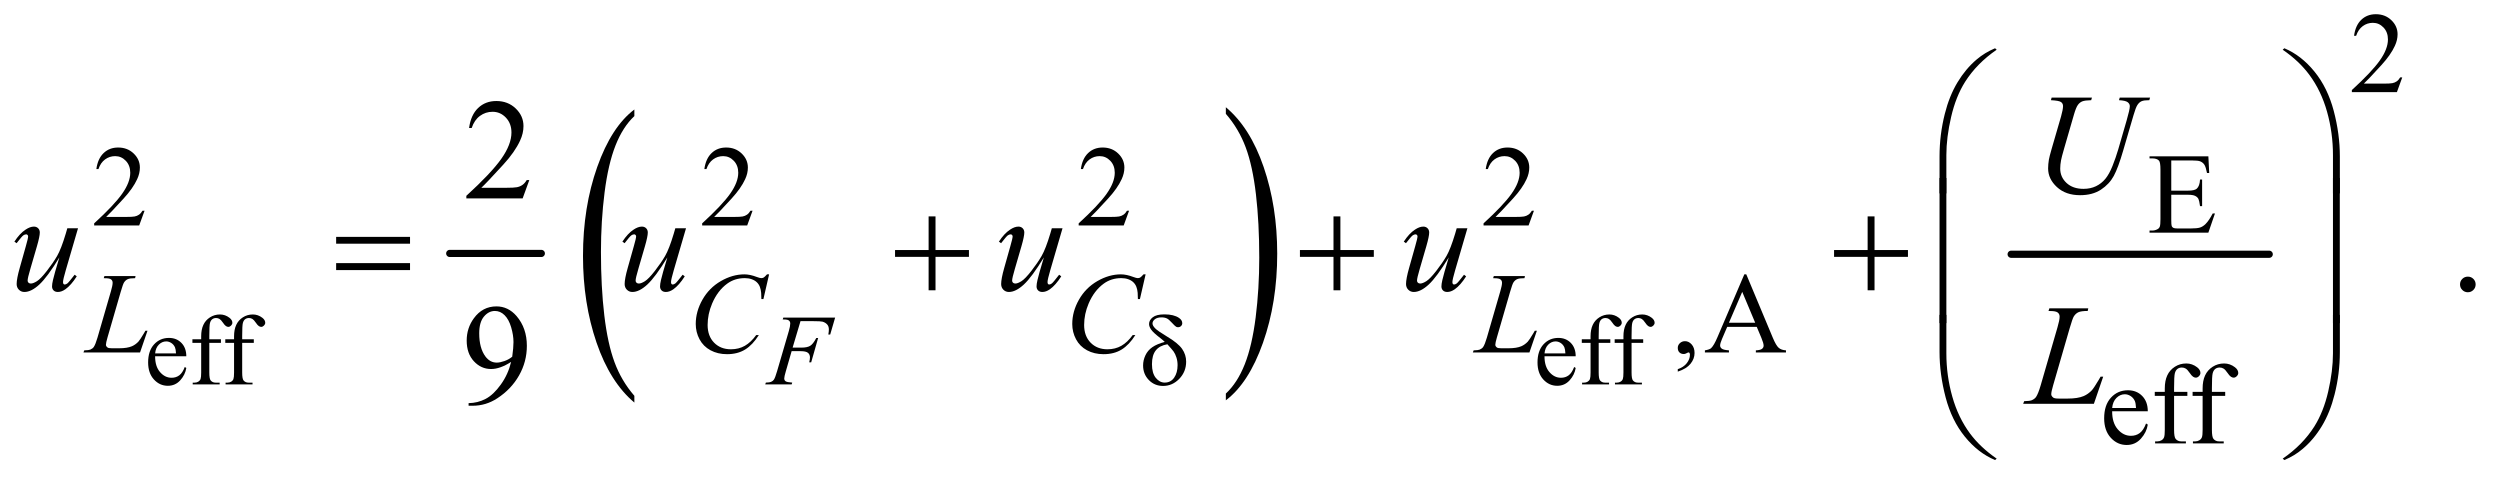 <?xml version="1.0" encoding="UTF-8"?>
<!DOCTYPE svg PUBLIC '-//W3C//DTD SVG 1.0//EN'
          'http://www.w3.org/TR/2001/REC-SVG-20010904/DTD/svg10.dtd'>
<svg stroke-dasharray="none" shape-rendering="auto" xmlns="http://www.w3.org/2000/svg" font-family="'Dialog'" text-rendering="auto" width="272" fill-opacity="1" color-interpolation="auto" color-rendering="auto" preserveAspectRatio="xMidYMid meet" font-size="12px" viewBox="0 0 272 52" fill="black" xmlns:xlink="http://www.w3.org/1999/xlink" stroke="black" image-rendering="auto" stroke-miterlimit="10" stroke-linecap="square" stroke-linejoin="miter" font-style="normal" stroke-width="1" height="52" stroke-dashoffset="0" font-weight="normal" stroke-opacity="1"
><!--Generated by the Batik Graphics2D SVG Generator--><defs id="genericDefs"
  /><g
  ><defs id="defs1"
    ><clipPath clipPathUnits="userSpaceOnUse" id="clipPath1"
      ><path d="M0.821 1.848 L173.328 1.848 L173.328 34.833 L0.821 34.833 L0.821 1.848 Z"
      /></clipPath
      ><clipPath clipPathUnits="userSpaceOnUse" id="clipPath2"
      ><path d="M26.324 59.051 L26.324 1112.886 L5555.395 1112.886 L5555.395 59.051 Z"
      /></clipPath
      ><clipPath clipPathUnits="userSpaceOnUse" id="clipPath3"
      ><path d="M-892.656 59.041 L-892.656 1112.876 L8606.012 1112.876 L8606.012 59.041 Z"
      /></clipPath
      ><clipPath clipPathUnits="userSpaceOnUse" id="clipPath4"
      ><path d="M0 59.041 L0 1112.876 L5600 1112.876 L5600 59.041 Z"
      /></clipPath
      ><clipPath clipPathUnits="userSpaceOnUse" id="clipPath5"
      ><path d="M-1857.824 59.057 L-1857.824 1112.892 L7640.844 1112.892 L7640.844 59.057 Z"
      /></clipPath
      ><clipPath clipPathUnits="userSpaceOnUse" id="clipPath6"
      ><path d="M0 59.057 L0 1112.892 L5600 1112.892 L5600 59.057 Z"
      /></clipPath
    ></defs
    ><g stroke-width="16" transform="scale(1.576,1.576) translate(-0.821,-1.848) matrix(0.031,0,0,0.031,0,0)" stroke-linejoin="round" stroke-linecap="round"
    ><line y2="624" fill="none" x1="1028" clip-path="url(#clipPath2)" x2="1232" y1="624"
    /></g
    ><g transform="matrix(0.029,0,0,0.049,25.546,-2.912)"
    ><path d="M1499.047 938.297 L1499.047 953.312 Q1407.922 907.922 1357.125 820.117 Q1306.328 732.312 1306.328 627.938 Q1306.328 519.359 1359.742 430.156 Q1413.156 340.953 1499.047 302.547 L1499.047 317.219 Q1456.094 340.953 1428.516 382.148 Q1400.938 423.344 1387.32 486.711 Q1373.703 550.078 1373.703 618.859 Q1373.703 696.703 1386.273 759.547 Q1398.844 822.391 1424.68 863.766 Q1450.516 905.141 1499.047 938.297 Z" stroke="none" clip-path="url(#clipPath4)"
    /></g
    ><g transform="matrix(0.029,0,0,0.049,53.167,-2.913)"
    ><path d="M2765.703 312.219 L2765.703 297.547 Q2856.828 342.594 2907.625 430.391 Q2958.422 518.188 2958.422 622.578 Q2958.422 731.156 2905.008 820.531 Q2851.594 909.906 2765.703 948.313 L2765.703 933.297 Q2809 909.563 2836.578 868.367 Q2864.156 827.172 2877.602 763.977 Q2891.047 700.781 2891.047 631.656 Q2891.047 554.156 2878.648 491.141 Q2866.25 428.125 2840.242 386.75 Q2814.234 345.375 2765.703 312.219 Z" stroke="none" clip-path="url(#clipPath6)"
    /></g
    ><g stroke-width="16" transform="matrix(0.049,0,0,0.049,-1.294,-2.913)" stroke-linejoin="round" stroke-linecap="round"
    ><line y2="624" fill="none" x1="4492" clip-path="url(#clipPath2)" x2="5065" y1="624"
    /></g
    ><g transform="matrix(0.049,0,0,0.049,-1.294,-2.913)"
    ><path d="M370.844 850.547 Q370.734 872.859 381.672 885.547 Q392.609 898.234 407.375 898.234 Q417.219 898.234 424.492 892.82 Q431.766 887.406 436.688 874.281 L440.078 876.469 Q437.781 891.453 426.734 903.758 Q415.688 916.062 399.062 916.062 Q381.016 916.062 368.164 902.008 Q355.312 887.953 355.312 864.219 Q355.312 838.516 368.492 824.133 Q381.672 809.75 401.578 809.75 Q418.422 809.75 429.25 820.852 Q440.078 831.953 440.078 850.547 L370.844 850.547 ZM370.844 844.203 L417.219 844.203 Q416.672 834.578 414.922 830.641 Q412.188 824.516 406.773 821.016 Q401.359 817.516 395.453 817.516 Q386.375 817.516 379.211 824.57 Q372.047 831.625 370.844 844.203 ZM491.156 820.687 L491.156 886.531 Q491.156 900.531 494.219 904.25 Q498.266 909.062 505.047 909.062 L514.125 909.062 L514.125 913 L454.297 913 L454.297 909.062 L458.781 909.062 Q463.156 909.062 466.766 906.875 Q470.375 904.687 471.742 900.969 Q473.109 897.25 473.109 886.531 L473.109 820.687 L453.641 820.687 L453.641 812.812 L473.109 812.812 L473.109 806.25 Q473.109 791.266 477.922 780.875 Q482.734 770.484 492.633 764.086 Q502.531 757.687 514.891 757.687 Q526.375 757.687 536 765.125 Q542.344 770.047 542.344 776.172 Q542.344 779.453 539.5 782.351 Q536.656 785.25 533.375 785.25 Q530.859 785.25 528.07 783.445 Q525.281 781.64 521.234 775.68 Q517.188 769.719 513.797 767.64 Q510.406 765.562 506.25 765.562 Q501.219 765.562 497.719 768.242 Q494.219 770.922 492.688 776.554 Q491.156 782.187 491.156 805.594 L491.156 812.812 L516.969 812.812 L516.969 820.687 L491.156 820.687 ZM564.156 820.687 L564.156 886.531 Q564.156 900.531 567.219 904.25 Q571.266 909.062 578.047 909.062 L587.125 909.062 L587.125 913 L527.297 913 L527.297 909.062 L531.781 909.062 Q536.156 909.062 539.766 906.875 Q543.375 904.687 544.742 900.969 Q546.11 897.25 546.11 886.531 L546.11 820.687 L526.641 820.687 L526.641 812.812 L546.11 812.812 L546.11 806.25 Q546.11 791.266 550.922 780.875 Q555.735 770.484 565.633 764.086 Q575.531 757.687 587.891 757.687 Q599.375 757.687 609 765.125 Q615.344 770.047 615.344 776.172 Q615.344 779.453 612.5 782.351 Q609.656 785.25 606.375 785.25 Q603.859 785.25 601.07 783.445 Q598.281 781.64 594.235 775.68 Q590.188 769.719 586.797 767.64 Q583.406 765.562 579.25 765.562 Q574.219 765.562 570.719 768.242 Q567.219 770.922 565.688 776.554 Q564.156 782.187 564.156 805.594 L564.156 812.812 L589.969 812.812 L589.969 820.687 L564.156 820.687 ZM3455.844 850.547 Q3455.734 872.859 3466.672 885.547 Q3477.609 898.234 3492.375 898.234 Q3502.219 898.234 3509.492 892.82 Q3516.766 887.406 3521.688 874.281 L3525.078 876.469 Q3522.781 891.453 3511.734 903.758 Q3500.688 916.062 3484.062 916.062 Q3466.016 916.062 3453.164 902.008 Q3440.312 887.953 3440.312 864.219 Q3440.312 838.515 3453.492 824.133 Q3466.672 809.75 3486.578 809.75 Q3503.422 809.75 3514.25 820.851 Q3525.078 831.953 3525.078 850.547 L3455.844 850.547 ZM3455.844 844.203 L3502.219 844.203 Q3501.672 834.578 3499.922 830.64 Q3497.188 824.515 3491.773 821.015 Q3486.359 817.515 3480.453 817.515 Q3471.375 817.515 3464.211 824.57 Q3457.047 831.625 3455.844 844.203 ZM3576.156 820.687 L3576.156 886.531 Q3576.156 900.531 3579.219 904.25 Q3583.266 909.062 3590.047 909.062 L3599.125 909.062 L3599.125 913 L3539.297 913 L3539.297 909.062 L3543.781 909.062 Q3548.156 909.062 3551.766 906.875 Q3555.375 904.687 3556.742 900.969 Q3558.109 897.25 3558.109 886.531 L3558.109 820.687 L3538.641 820.687 L3538.641 812.812 L3558.109 812.812 L3558.109 806.25 Q3558.109 791.265 3562.922 780.875 Q3567.734 770.484 3577.633 764.086 Q3587.531 757.687 3599.891 757.687 Q3611.375 757.687 3621 765.125 Q3627.344 770.047 3627.344 776.172 Q3627.344 779.453 3624.5 782.351 Q3621.656 785.25 3618.375 785.25 Q3615.859 785.25 3613.07 783.445 Q3610.281 781.64 3606.234 775.679 Q3602.188 769.719 3598.797 767.64 Q3595.406 765.562 3591.25 765.562 Q3586.219 765.562 3582.719 768.242 Q3579.219 770.922 3577.688 776.554 Q3576.156 782.187 3576.156 805.594 L3576.156 812.812 L3601.969 812.812 L3601.969 820.687 L3576.156 820.687 ZM3649.156 820.687 L3649.156 886.531 Q3649.156 900.531 3652.219 904.25 Q3656.266 909.062 3663.047 909.062 L3672.125 909.062 L3672.125 913 L3612.297 913 L3612.297 909.062 L3616.781 909.062 Q3621.156 909.062 3624.766 906.875 Q3628.375 904.687 3629.742 900.969 Q3631.109 897.25 3631.109 886.531 L3631.109 820.687 L3611.641 820.687 L3611.641 812.812 L3631.109 812.812 L3631.109 806.25 Q3631.109 791.265 3635.922 780.875 Q3640.734 770.484 3650.633 764.086 Q3660.531 757.687 3672.891 757.687 Q3684.375 757.687 3694 765.125 Q3700.344 770.047 3700.344 776.172 Q3700.344 779.453 3697.5 782.351 Q3694.656 785.25 3691.375 785.25 Q3688.859 785.25 3686.07 783.445 Q3683.281 781.64 3679.234 775.679 Q3675.188 769.719 3671.797 767.64 Q3668.406 765.562 3664.25 765.562 Q3659.219 765.562 3655.719 768.242 Q3652.219 770.922 3650.688 776.554 Q3649.156 782.187 3649.156 805.594 L3649.156 812.812 L3674.969 812.812 L3674.969 820.687 L3649.156 820.687 Z" stroke="none" clip-path="url(#clipPath2)"
    /></g
    ><g transform="matrix(0.049,0,0,0.049,-1.294,-2.913)"
    ><path d="M5360.375 231.375 L5348.5 264 L5248.5 264 L5248.5 259.375 Q5292.625 219.125 5310.625 193.625 Q5328.625 168.125 5328.625 147 Q5328.625 130.875 5318.75 120.5 Q5308.875 110.125 5295.125 110.125 Q5282.625 110.125 5272.688 117.438 Q5262.75 124.75 5258 138.875 L5253.375 138.875 Q5256.5 115.75 5269.438 103.375 Q5282.375 91 5301.75 91 Q5322.375 91 5336.188 104.25 Q5350 117.5 5350 135.5 Q5350 148.375 5344 161.25 Q5334.75 181.5 5314 204.125 Q5282.875 238.125 5275.125 245.125 L5319.375 245.125 Q5332.875 245.125 5338.312 244.125 Q5343.75 243.125 5348.125 240.062 Q5352.5 237 5355.75 231.375 L5360.375 231.375 Z" stroke="none" clip-path="url(#clipPath2)"
    /></g
    ><g transform="matrix(0.049,0,0,0.049,-1.294,-2.913)"
    ><path d="M347.375 527.375 L335.5 560 L235.5 560 L235.5 555.375 Q279.625 515.125 297.625 489.625 Q315.625 464.125 315.625 443 Q315.625 426.875 305.75 416.5 Q295.875 406.125 282.125 406.125 Q269.625 406.125 259.688 413.438 Q249.75 420.75 245 434.875 L240.375 434.875 Q243.5 411.75 256.438 399.375 Q269.375 387 288.75 387 Q309.375 387 323.188 400.25 Q337 413.5 337 431.5 Q337 444.375 331 457.25 Q321.75 477.5 301 500.125 Q269.875 534.125 262.125 541.125 L306.375 541.125 Q319.875 541.125 325.312 540.125 Q330.75 539.125 335.125 536.062 Q339.5 533 342.75 527.375 L347.375 527.375 ZM1697.375 527.375 L1685.5 560 L1585.5 560 L1585.5 555.375 Q1629.625 515.125 1647.625 489.625 Q1665.625 464.125 1665.625 443 Q1665.625 426.875 1655.75 416.5 Q1645.875 406.125 1632.125 406.125 Q1619.625 406.125 1609.688 413.438 Q1599.75 420.75 1595 434.875 L1590.375 434.875 Q1593.5 411.75 1606.438 399.375 Q1619.375 387 1638.75 387 Q1659.375 387 1673.188 400.25 Q1687 413.5 1687 431.5 Q1687 444.375 1681 457.25 Q1671.75 477.5 1651 500.125 Q1619.875 534.125 1612.125 541.125 L1656.375 541.125 Q1669.875 541.125 1675.312 540.125 Q1680.75 539.125 1685.125 536.062 Q1689.5 533 1692.75 527.375 L1697.375 527.375 ZM2533.375 527.375 L2521.5 560 L2421.5 560 L2421.5 555.375 Q2465.625 515.125 2483.625 489.625 Q2501.625 464.125 2501.625 443 Q2501.625 426.875 2491.75 416.5 Q2481.875 406.125 2468.125 406.125 Q2455.625 406.125 2445.688 413.438 Q2435.75 420.75 2431 434.875 L2426.375 434.875 Q2429.5 411.75 2442.438 399.375 Q2455.375 387 2474.75 387 Q2495.375 387 2509.188 400.25 Q2523 413.5 2523 431.5 Q2523 444.375 2517 457.25 Q2507.75 477.5 2487 500.125 Q2455.875 534.125 2448.125 541.125 L2492.375 541.125 Q2505.875 541.125 2511.312 540.125 Q2516.75 539.125 2521.125 536.062 Q2525.5 533 2528.75 527.375 L2533.375 527.375 ZM3432.375 527.375 L3420.5 560 L3320.5 560 L3320.5 555.375 Q3364.625 515.125 3382.625 489.625 Q3400.625 464.125 3400.625 443 Q3400.625 426.875 3390.75 416.5 Q3380.875 406.125 3367.125 406.125 Q3354.625 406.125 3344.688 413.438 Q3334.75 420.75 3330 434.875 L3325.375 434.875 Q3328.5 411.75 3341.438 399.375 Q3354.375 387 3373.75 387 Q3394.375 387 3408.188 400.25 Q3422 413.5 3422 431.5 Q3422 444.375 3416 457.25 Q3406.75 477.5 3386 500.125 Q3354.875 534.125 3347.125 541.125 L3391.375 541.125 Q3404.875 541.125 3410.312 540.125 Q3415.75 539.125 3420.125 536.062 Q3424.5 533 3427.75 527.375 L3432.375 527.375 Z" stroke="none" clip-path="url(#clipPath2)"
    /></g
    ><g transform="matrix(0.049,0,0,0.049,-1.294,-2.913)"
    ><path d="M4847.5 415.75 L4847.5 482.75 L4884.75 482.75 Q4899.25 482.75 4904.125 478.375 Q4910.625 472.625 4911.375 458.125 L4916 458.125 L4916 517.125 L4911.375 517.125 Q4909.625 504.75 4907.875 501.25 Q4905.625 496.875 4900.5 494.375 Q4895.375 491.875 4884.75 491.875 L4847.5 491.875 L4847.5 547.75 Q4847.5 559 4848.5 561.438 Q4849.5 563.875 4852 565.312 Q4854.5 566.75 4861.5 566.75 L4890.25 566.75 Q4904.625 566.75 4911.125 564.75 Q4917.625 562.75 4923.625 556.875 Q4931.375 549.125 4939.5 533.5 L4944.5 533.5 L4929.875 576 L4799.25 576 L4799.25 571.375 L4805.25 571.375 Q4811.25 571.375 4816.625 568.5 Q4820.625 566.5 4822.062 562.5 Q4823.5 558.5 4823.5 546.125 L4823.5 436 Q4823.5 419.875 4820.25 416.125 Q4815.75 411.125 4805.25 411.125 L4799.25 411.125 L4799.25 406.5 L4929.875 406.5 L4931.75 443.625 L4926.875 443.625 Q4924.25 430.25 4921.062 425.25 Q4917.875 420.25 4911.625 417.625 Q4906.625 415.75 4894 415.75 L4847.5 415.75 Z" stroke="none" clip-path="url(#clipPath2)"
    /></g
    ><g transform="matrix(0.049,0,0,0.049,-1.294,-2.913)"
    ><path d="M3751.75 884.625 L3751.75 879.125 Q3764.625 874.875 3771.688 865.938 Q3778.75 857 3778.75 847 Q3778.75 844.625 3777.625 843 Q3776.75 841.875 3775.875 841.875 Q3774.5 841.875 3769.875 844.375 Q3767.625 845.5 3765.125 845.5 Q3759 845.5 3755.375 841.875 Q3751.75 838.25 3751.75 831.875 Q3751.75 825.75 3756.438 821.375 Q3761.125 817 3767.875 817 Q3776.125 817 3782.562 824.188 Q3789 831.375 3789 843.25 Q3789 856.125 3780.062 867.188 Q3771.125 878.25 3751.75 884.625 ZM3927.125 785.25 L3861.5 785.25 L3850 812 Q3845.75 821.875 3845.75 826.75 Q3845.75 830.625 3849.438 833.562 Q3853.125 836.5 3865.375 837.375 L3865.375 842 L3812 842 L3812 837.375 Q3822.625 835.5 3825.75 832.5 Q3832.125 826.5 3839.875 808.125 L3899.5 668.625 L3903.875 668.625 L3962.875 809.625 Q3970 826.625 3975.812 831.688 Q3981.625 836.75 3992 837.375 L3992 842 L3925.125 842 L3925.125 837.375 Q3935.25 836.875 3938.812 834 Q3942.375 831.125 3942.375 827 Q3942.375 821.5 3937.375 809.625 L3927.125 785.25 ZM3923.625 776 L3894.875 707.5 L3865.375 776 L3923.625 776 Z" stroke="none" clip-path="url(#clipPath2)"
    /></g
    ><g transform="matrix(0.049,0,0,0.049,-1.294,-2.913)"
    ><path d="M4716.25 972.625 Q4716.125 998.125 4728.625 1012.625 Q4741.125 1027.125 4758 1027.125 Q4769.25 1027.125 4777.562 1020.938 Q4785.875 1014.75 4791.5 999.75 L4795.375 1002.25 Q4792.75 1019.375 4780.125 1033.438 Q4767.5 1047.5 4748.5 1047.5 Q4727.875 1047.5 4713.188 1031.438 Q4698.5 1015.375 4698.5 988.25 Q4698.5 958.875 4713.562 942.438 Q4728.625 926 4751.375 926 Q4770.625 926 4783 938.688 Q4795.375 951.375 4795.375 972.625 L4716.25 972.625 ZM4716.25 965.375 L4769.25 965.375 Q4768.625 954.375 4766.625 949.875 Q4763.5 942.875 4757.312 938.875 Q4751.125 934.875 4744.375 934.875 Q4734 934.875 4725.812 942.938 Q4717.625 951 4716.25 965.375 ZM4853.75 938.5 L4853.75 1013.75 Q4853.75 1029.75 4857.25 1034 Q4861.875 1039.5 4869.625 1039.5 L4880 1039.5 L4880 1044 L4811.625 1044 L4811.625 1039.5 L4816.75 1039.5 Q4821.75 1039.5 4825.875 1037 Q4830 1034.5 4831.562 1030.25 Q4833.125 1026 4833.125 1013.75 L4833.125 938.5 L4810.875 938.5 L4810.875 929.5 L4833.125 929.5 L4833.125 922 Q4833.125 904.875 4838.625 893 Q4844.125 881.125 4855.438 873.812 Q4866.75 866.5 4880.875 866.5 Q4894 866.5 4905 875 Q4912.25 880.625 4912.25 887.625 Q4912.25 891.375 4909 894.688 Q4905.75 898 4902 898 Q4899.125 898 4895.938 895.938 Q4892.75 893.875 4888.125 887.062 Q4883.5 880.25 4879.625 877.875 Q4875.75 875.5 4871 875.5 Q4865.25 875.5 4861.25 878.562 Q4857.25 881.625 4855.5 888.062 Q4853.75 894.5 4853.75 921.25 L4853.75 929.5 L4883.25 929.5 L4883.25 938.5 L4853.75 938.5 ZM4937.75 938.5 L4937.75 1013.75 Q4937.75 1029.75 4941.25 1034 Q4945.875 1039.5 4953.625 1039.5 L4964 1039.5 L4964 1044 L4895.625 1044 L4895.625 1039.5 L4900.75 1039.5 Q4905.75 1039.5 4909.875 1037 Q4914 1034.5 4915.562 1030.25 Q4917.125 1026 4917.125 1013.75 L4917.125 938.5 L4894.875 938.5 L4894.875 929.5 L4917.125 929.5 L4917.125 922 Q4917.125 904.875 4922.625 893 Q4928.125 881.125 4939.438 873.812 Q4950.75 866.5 4964.875 866.5 Q4978 866.5 4989 875 Q4996.25 880.625 4996.25 887.625 Q4996.25 891.375 4993 894.688 Q4989.75 898 4986 898 Q4983.125 898 4979.938 895.938 Q4976.75 893.875 4972.125 887.062 Q4967.5 880.25 4963.625 877.875 Q4959.75 875.5 4955 875.5 Q4949.25 875.5 4945.25 878.562 Q4941.25 881.625 4939.5 888.062 Q4937.75 894.5 4937.75 921.25 L4937.75 929.5 L4967.25 929.5 L4967.25 938.5 L4937.75 938.5 Z" stroke="none" clip-path="url(#clipPath2)"
    /></g
    ><g transform="matrix(0.049,0,0,0.049,-1.294,-2.913)"
    ><path d="M1201.719 459.219 L1186.875 500 L1061.875 500 L1061.875 494.219 Q1117.031 443.906 1139.531 412.031 Q1162.031 380.156 1162.031 353.75 Q1162.031 333.594 1149.688 320.625 Q1137.344 307.656 1120.156 307.656 Q1104.531 307.656 1092.11 316.797 Q1079.688 325.938 1073.75 343.594 L1067.969 343.594 Q1071.875 314.688 1088.047 299.219 Q1104.219 283.75 1128.438 283.75 Q1154.219 283.75 1171.485 300.312 Q1188.75 316.875 1188.75 339.375 Q1188.75 355.469 1181.25 371.562 Q1169.688 396.875 1143.75 425.156 Q1104.844 467.656 1095.156 476.406 L1150.469 476.406 Q1167.344 476.406 1174.141 475.156 Q1180.938 473.906 1186.406 470.078 Q1191.875 466.25 1195.938 459.219 L1201.719 459.219 Z" stroke="none" clip-path="url(#clipPath2)"
    /></g
    ><g transform="matrix(0.049,0,0,0.049,-1.294,-2.913)"
    ><path d="M5506 673.688 Q5513.344 673.688 5518.344 678.766 Q5523.344 683.844 5523.344 691.031 Q5523.344 698.219 5518.266 703.297 Q5513.188 708.375 5506 708.375 Q5498.812 708.375 5493.734 703.297 Q5488.656 698.219 5488.656 691.031 Q5488.656 683.688 5493.734 678.688 Q5498.812 673.688 5506 673.688 Z" stroke="none" clip-path="url(#clipPath2)"
    /></g
    ><g transform="matrix(0.049,0,0,0.049,-1.294,-2.913)"
    ><path d="M1066.875 960.375 L1066.875 954.594 Q1087.188 954.281 1104.688 945.141 Q1122.188 936 1138.516 913.188 Q1154.844 890.375 1161.25 863.031 Q1136.719 878.812 1116.875 878.812 Q1094.531 878.812 1078.594 861.547 Q1062.656 844.281 1062.656 815.688 Q1062.656 787.875 1078.594 766.156 Q1097.812 739.75 1128.75 739.75 Q1154.844 739.75 1173.438 761.312 Q1196.25 788.031 1196.25 827.25 Q1196.25 862.562 1178.906 893.109 Q1161.562 923.656 1130.625 943.812 Q1105.469 960.375 1075.781 960.375 L1066.875 960.375 ZM1163.75 851.469 Q1166.562 831.156 1166.562 818.969 Q1166.562 803.812 1161.406 786.234 Q1156.25 768.656 1146.797 759.281 Q1137.344 749.906 1125.313 749.906 Q1111.406 749.906 1100.938 762.406 Q1090.469 774.906 1090.469 799.594 Q1090.469 832.563 1104.375 851.156 Q1114.531 864.594 1129.375 864.594 Q1136.563 864.594 1146.406 861.156 Q1156.25 857.719 1163.75 851.469 Z" stroke="none" clip-path="url(#clipPath2)"
    /></g
    ><g transform="matrix(0.049,0,0,0.049,-1.294,-2.913)"
    ><path d="M1803.844 772.562 L1786.344 831.297 L1805.812 831.297 Q1818.938 831.297 1825.445 827.25 Q1831.953 823.203 1838.844 809.969 L1843 809.969 L1827.578 864 L1823.203 864 Q1824.844 857.438 1824.844 853.172 Q1824.844 846.5 1820.414 842.836 Q1815.985 839.172 1803.844 839.172 L1784.156 839.172 L1771.25 883.906 Q1767.75 895.828 1767.75 899.766 Q1767.75 903.812 1770.758 906 Q1773.766 908.187 1785.469 908.953 L1784.156 913 L1725.531 913 L1726.953 908.953 Q1735.485 908.734 1738.328 907.422 Q1742.703 905.562 1744.781 902.391 Q1747.735 897.906 1751.781 883.906 L1777.922 794.547 Q1781.094 783.719 1781.094 777.594 Q1781.094 774.75 1779.672 772.727 Q1778.25 770.703 1775.461 769.719 Q1772.672 768.734 1764.36 768.734 L1765.672 764.688 L1880.735 764.688 L1869.797 802.203 L1865.641 802.203 Q1866.844 795.422 1866.844 791.047 Q1866.844 783.828 1862.852 779.617 Q1858.86 775.406 1852.625 773.656 Q1848.25 772.563 1833.047 772.563 L1803.844 772.563 Z" stroke="none" clip-path="url(#clipPath2)"
    /></g
    ><g transform="matrix(0.049,0,0,0.049,-1.294,-2.913)"
    ><path d="M337.375 842 L211.75 842 L213.5 837.375 Q223.5 837.125 226.875 835.75 Q232.125 833.5 234.625 829.875 Q238.5 824.125 242.875 809.125 L272.75 706 Q276.5 693.25 276.5 687.25 Q276.5 682.5 273.062 679.875 Q269.625 677.25 260.125 677.25 Q258 677.25 256.75 677.125 L258.25 672.5 L327.375 672.5 L326.375 677.125 Q314.75 677.125 309.875 679.375 Q305 681.625 301.75 686.75 Q299.5 690.125 294.375 707.75 L265 809.125 Q261.625 820.625 261.625 825.125 Q261.625 828.125 265 830.875 Q267.125 832.75 274.625 832.75 L291 832.75 Q308.875 832.75 319.375 828.25 Q327.125 824.875 333.625 818.125 Q337.125 814.375 346 799.5 L349.25 793.875 L353.875 793.875 L337.375 842 ZM1734.125 668.625 L1721.5 723.5 L1717 723.5 L1716.5 709.75 Q1715.875 702.25 1713.625 696.375 Q1711.375 690.5 1706.875 686.188 Q1702.375 681.875 1695.5 679.438 Q1688.625 677 1680.25 677 Q1657.875 677 1641.125 689.25 Q1619.75 704.875 1607.625 733.375 Q1597.625 756.875 1597.625 781 Q1597.625 805.625 1612 820.312 Q1626.375 835 1649.375 835 Q1666.75 835 1680.312 827.25 Q1693.875 819.5 1705.5 803.375 L1711.375 803.375 Q1697.625 825.25 1680.875 835.562 Q1664.125 845.875 1640.75 845.875 Q1620 845.875 1604 837.188 Q1588 828.5 1579.625 812.75 Q1571.25 797 1571.25 778.875 Q1571.25 751.125 1586.125 724.875 Q1601 698.625 1626.938 683.625 Q1652.875 668.625 1679.25 668.625 Q1691.625 668.625 1707 674.5 Q1713.75 677 1716.75 677 Q1719.75 677 1722 675.75 Q1724.25 674.5 1729.5 668.625 L1734.125 668.625 ZM2570.125 668.625 L2557.5 723.5 L2553 723.5 L2552.5 709.75 Q2551.875 702.25 2549.625 696.375 Q2547.375 690.5 2542.875 686.188 Q2538.375 681.875 2531.5 679.438 Q2524.625 677 2516.25 677 Q2493.875 677 2477.125 689.25 Q2455.75 704.875 2443.625 733.375 Q2433.625 756.875 2433.625 781 Q2433.625 805.625 2448 820.312 Q2462.375 835 2485.375 835 Q2502.75 835 2516.312 827.25 Q2529.875 819.5 2541.5 803.375 L2547.375 803.375 Q2533.625 825.25 2516.875 835.562 Q2500.125 845.875 2476.75 845.875 Q2456 845.875 2440 837.188 Q2424 828.5 2415.625 812.75 Q2407.25 797 2407.25 778.875 Q2407.25 751.125 2422.125 724.875 Q2437 698.625 2462.938 683.625 Q2488.875 668.625 2515.25 668.625 Q2527.625 668.625 2543 674.5 Q2549.75 677 2552.75 677 Q2555.75 677 2558 675.75 Q2560.25 674.5 2565.5 668.625 L2570.125 668.625 ZM3422.375 842 L3296.75 842 L3298.5 837.375 Q3308.5 837.125 3311.875 835.75 Q3317.125 833.5 3319.625 829.875 Q3323.5 824.125 3327.875 809.125 L3357.75 706 Q3361.5 693.25 3361.5 687.25 Q3361.5 682.5 3358.062 679.875 Q3354.625 677.25 3345.125 677.25 Q3343 677.25 3341.75 677.125 L3343.25 672.5 L3412.375 672.5 L3411.375 677.125 Q3399.75 677.125 3394.875 679.375 Q3390 681.625 3386.75 686.75 Q3384.5 690.125 3379.375 707.75 L3350 809.125 Q3346.625 820.625 3346.625 825.125 Q3346.625 828.125 3350 830.875 Q3352.125 832.75 3359.625 832.75 L3376 832.75 Q3393.875 832.75 3404.375 828.25 Q3412.125 824.875 3418.625 818.125 Q3422.125 814.375 3431 799.5 L3434.25 793.875 L3438.875 793.875 L3422.375 842 Z" stroke="none" clip-path="url(#clipPath2)"
    /></g
    ><g transform="matrix(0.049,0,0,0.049,-1.294,-2.913)"
    ><path d="M4581.875 276.125 L4671.406 276.125 L4669.688 281.906 Q4655.938 282.219 4650.078 284.484 Q4644.219 286.75 4640.078 292.531 Q4635.938 298.312 4631.406 313.938 L4609.688 388.938 Q4603.906 408.938 4602.812 415.188 Q4600.938 425.188 4600.938 433.781 Q4600.938 452.688 4615 465.734 Q4629.062 478.781 4652.656 478.781 Q4668.125 478.781 4680.312 472.922 Q4692.5 467.062 4701.172 456.516 Q4709.844 445.969 4717.031 427.922 Q4724.219 409.875 4729.688 391.438 L4748.438 326.75 Q4755.469 302.531 4755.469 295.188 Q4755.469 290.031 4750.703 286.359 Q4745.938 282.688 4731.406 281.906 L4733.125 276.125 L4800.469 276.125 L4798.75 281.906 Q4786.875 281.906 4781.641 284.172 Q4776.406 286.438 4772.5 292.297 Q4768.594 298.156 4763.75 315.031 L4740.781 393.625 Q4729.688 431.906 4719.844 450.109 Q4710 468.312 4691.328 480.578 Q4672.656 492.844 4645 492.844 Q4613.125 492.844 4593.594 474.797 Q4574.062 456.75 4574.062 433.469 Q4574.062 424.25 4575.781 413.781 Q4577.031 406.906 4581.875 390.031 L4602.812 318 Q4607.188 302.375 4607.188 295.031 Q4607.188 289.25 4602.734 286.047 Q4598.281 282.844 4580.312 281.906 L4581.875 276.125 Z" stroke="none" clip-path="url(#clipPath2)"
    /></g
    ><g transform="matrix(0.049,0,0,0.049,-1.294,-2.913)"
    ><path d="M199.625 566.344 L172.438 659.469 Q166.344 680.25 166.344 685.719 Q166.344 688.531 167.359 689.859 Q168.375 691.188 170.094 691.188 Q172.75 691.188 175.953 688.766 Q179.156 686.344 192.125 669.469 L196.812 673.063 Q184.469 692.594 171.5 701.813 Q162.906 707.75 154.938 707.75 Q148.844 707.75 145.406 704.313 Q141.969 700.875 141.969 695.406 Q141.969 690.094 144 681.344 Q146.5 669.781 158.219 631.031 Q131.656 674.625 113.766 691.188 Q95.875 707.75 80.562 707.75 Q73.375 707.75 68.375 702.75 Q63.375 697.75 63.375 690.094 Q63.375 678.375 70.25 654.156 L83.844 605.875 Q88.844 588.531 88.844 584.312 Q88.844 582.438 87.516 581.109 Q86.188 579.781 84.625 579.781 Q81.344 579.781 78.062 582.125 Q74.781 584.469 63.219 599.469 L58.375 596.031 Q70.094 577.906 83.219 569.312 Q93.219 562.594 101.656 562.594 Q107.438 562.594 111.109 566.266 Q114.781 569.938 114.781 575.719 Q114.781 584.156 108.531 605.875 L93.844 656.344 Q87.75 676.969 87.75 682.438 Q87.75 685.406 89.703 687.203 Q91.656 689 94.938 689 Q100.094 689 108.375 683.844 Q116.656 678.688 130.484 660.953 Q144.312 643.219 153.297 627.672 Q162.281 612.125 172.438 578.219 L175.875 566.344 L199.625 566.344 ZM1549.625 566.344 L1522.438 659.469 Q1516.344 680.25 1516.344 685.719 Q1516.344 688.531 1517.359 689.859 Q1518.375 691.188 1520.094 691.188 Q1522.75 691.188 1525.953 688.766 Q1529.156 686.344 1542.125 669.469 L1546.812 673.063 Q1534.469 692.594 1521.5 701.813 Q1512.906 707.75 1504.937 707.75 Q1498.844 707.75 1495.406 704.313 Q1491.969 700.875 1491.969 695.406 Q1491.969 690.094 1494 681.344 Q1496.5 669.781 1508.219 631.031 Q1481.656 674.625 1463.765 691.188 Q1445.875 707.75 1430.562 707.75 Q1423.375 707.75 1418.375 702.75 Q1413.375 697.75 1413.375 690.094 Q1413.375 678.375 1420.25 654.156 L1433.844 605.875 Q1438.844 588.531 1438.844 584.313 Q1438.844 582.438 1437.515 581.109 Q1436.187 579.781 1434.625 579.781 Q1431.343 579.781 1428.062 582.125 Q1424.781 584.469 1413.218 599.469 L1408.375 596.031 Q1420.093 577.906 1433.218 569.313 Q1443.218 562.594 1451.656 562.594 Q1457.437 562.594 1461.109 566.266 Q1464.781 569.938 1464.781 575.719 Q1464.781 584.156 1458.531 605.875 L1443.843 656.344 Q1437.75 676.969 1437.75 682.438 Q1437.75 685.406 1439.703 687.203 Q1441.656 689 1444.937 689 Q1450.093 689 1458.375 683.844 Q1466.656 678.688 1480.484 660.953 Q1494.312 643.219 1503.297 627.672 Q1512.281 612.125 1522.437 578.219 L1525.875 566.344 L1549.625 566.344 ZM2385.625 566.344 L2358.438 659.469 Q2352.344 680.25 2352.344 685.719 Q2352.344 688.531 2353.359 689.859 Q2354.375 691.188 2356.094 691.188 Q2358.75 691.188 2361.953 688.766 Q2365.156 686.344 2378.125 669.469 L2382.812 673.063 Q2370.469 692.594 2357.5 701.813 Q2348.906 707.75 2340.938 707.75 Q2334.844 707.75 2331.406 704.313 Q2327.969 700.875 2327.969 695.406 Q2327.969 690.094 2330 681.344 Q2332.5 669.781 2344.219 631.031 Q2317.656 674.625 2299.766 691.188 Q2281.875 707.75 2266.562 707.75 Q2259.375 707.75 2254.375 702.75 Q2249.375 697.75 2249.375 690.094 Q2249.375 678.375 2256.25 654.156 L2269.844 605.875 Q2274.844 588.531 2274.844 584.313 Q2274.844 582.438 2273.516 581.109 Q2272.188 579.781 2270.625 579.781 Q2267.344 579.781 2264.062 582.125 Q2260.781 584.469 2249.219 599.469 L2244.375 596.031 Q2256.094 577.906 2269.219 569.313 Q2279.219 562.594 2287.656 562.594 Q2293.438 562.594 2297.109 566.266 Q2300.781 569.938 2300.781 575.719 Q2300.781 584.156 2294.531 605.875 L2279.844 656.344 Q2273.75 676.969 2273.75 682.438 Q2273.75 685.406 2275.703 687.203 Q2277.656 689 2280.938 689 Q2286.094 689 2294.375 683.844 Q2302.656 678.688 2316.484 660.953 Q2330.312 643.219 2339.297 627.672 Q2348.281 612.125 2358.438 578.219 L2361.875 566.344 L2385.625 566.344 ZM3284.625 566.344 L3257.438 659.469 Q3251.344 680.25 3251.344 685.719 Q3251.344 688.531 3252.359 689.859 Q3253.375 691.188 3255.094 691.188 Q3257.75 691.188 3260.953 688.766 Q3264.156 686.344 3277.125 669.469 L3281.812 673.063 Q3269.469 692.594 3256.5 701.813 Q3247.906 707.75 3239.938 707.75 Q3233.844 707.75 3230.406 704.313 Q3226.969 700.875 3226.969 695.406 Q3226.969 690.094 3229 681.344 Q3231.5 669.781 3243.219 631.031 Q3216.656 674.625 3198.766 691.188 Q3180.875 707.75 3165.562 707.75 Q3158.375 707.75 3153.375 702.75 Q3148.375 697.75 3148.375 690.094 Q3148.375 678.375 3155.25 654.156 L3168.844 605.875 Q3173.844 588.531 3173.844 584.313 Q3173.844 582.438 3172.516 581.109 Q3171.188 579.781 3169.625 579.781 Q3166.344 579.781 3163.062 582.125 Q3159.781 584.469 3148.219 599.469 L3143.375 596.031 Q3155.094 577.906 3168.219 569.313 Q3178.219 562.594 3186.656 562.594 Q3192.438 562.594 3196.109 566.266 Q3199.781 569.938 3199.781 575.719 Q3199.781 584.156 3193.531 605.875 L3178.844 656.344 Q3172.75 676.969 3172.75 682.438 Q3172.75 685.406 3174.703 687.203 Q3176.656 689 3179.938 689 Q3185.094 689 3193.375 683.844 Q3201.656 678.688 3215.484 660.953 Q3229.312 643.219 3238.297 627.672 Q3247.281 612.125 3257.438 578.219 L3260.875 566.344 L3284.625 566.344 Z" stroke="none" clip-path="url(#clipPath2)"
    /></g
    ><g transform="matrix(0.049,0,0,0.049,-1.294,-2.913)"
    ><path d="M4675.719 956 L4518.688 956 L4520.875 950.219 Q4533.375 949.906 4537.594 948.188 Q4544.156 945.375 4547.281 940.844 Q4552.125 933.656 4557.594 914.906 L4594.938 786 Q4599.625 770.062 4599.625 762.562 Q4599.625 756.625 4595.328 753.344 Q4591.031 750.062 4579.156 750.062 Q4576.5 750.062 4574.938 749.906 L4576.812 744.125 L4663.219 744.125 L4661.969 749.906 Q4647.438 749.906 4641.344 752.719 Q4635.25 755.531 4631.188 761.938 Q4628.375 766.156 4621.969 788.188 L4585.25 914.906 Q4581.031 929.281 4581.031 934.906 Q4581.031 938.656 4585.25 942.094 Q4587.906 944.438 4597.281 944.438 L4617.75 944.438 Q4640.094 944.438 4653.219 938.812 Q4662.906 934.594 4671.031 926.156 Q4675.406 921.469 4686.5 902.875 L4690.562 895.844 L4696.344 895.844 L4675.719 956 Z" stroke="none" clip-path="url(#clipPath2)"
    /></g
    ><g transform="matrix(0.049,0,0,0.049,-1.294,-2.913)"
    ><path d="M2612.672 818.609 Q2608.297 814.344 2603.266 810.516 Q2587.188 798.156 2582.484 791.43 Q2577.781 784.703 2577.781 778.906 Q2577.781 770.375 2585.984 763.922 Q2594.188 757.469 2612.016 757.469 Q2632.688 757.469 2644.281 765.344 Q2651.5 770.266 2651.5 777.047 Q2651.5 780.766 2648.82 783.391 Q2646.141 786.016 2642.094 786.016 Q2639.688 786.016 2637.828 784.922 Q2635.094 783.281 2628.367 775.953 Q2621.641 768.625 2617.703 766.656 Q2612.562 764.141 2605.562 764.141 Q2595.828 764.141 2590.633 768.352 Q2585.438 772.562 2585.438 777.594 Q2585.438 782.406 2591.234 788.367 Q2597.031 794.328 2616.938 806.25 Q2642.203 821.234 2651.172 834.141 Q2660.141 847.047 2660.141 862.359 Q2660.141 884.781 2644.883 900.586 Q2629.625 916.391 2608.844 916.391 Q2590.031 916.391 2577.289 903.266 Q2564.547 890.141 2564.547 870.891 Q2564.547 859.406 2569.688 848.414 Q2574.828 837.422 2585.109 830.312 Q2595.391 823.203 2612.672 818.609 ZM2618.469 823.859 Q2601.406 826.703 2592.82 837.367 Q2584.234 848.031 2584.234 868.047 Q2584.234 888.062 2592.766 898.508 Q2601.297 908.953 2612.453 908.953 Q2625.906 908.953 2633.508 898.016 Q2641.109 887.078 2641.109 870.234 Q2641.109 861.156 2638.539 853.172 Q2635.969 845.188 2632.25 839.938 Q2629.406 836 2618.469 823.859 Z" stroke="none" clip-path="url(#clipPath2)"
    /></g
    ><g transform="matrix(0.049,0,0,0.049,-1.294,-2.913)"
    ><path d="M4332.969 488.938 L4332.969 406.75 Q4332.969 358.625 4344.688 312.219 Q4354.688 272.375 4372.891 242.219 Q4391.094 212.062 4415.469 191.438 Q4433.281 176.281 4456.25 166.594 L4459.844 169.875 Q4415.781 200.188 4389.844 240.969 Q4369.219 273.625 4358.672 319.25 Q4348.125 364.875 4348.125 403.625 L4348.125 488.938 L4332.969 488.938 ZM5221.844 488.938 L5206.531 488.938 L5206.531 403.625 Q5206.531 354.25 5193.406 307.531 Q5180.281 260.812 5154.031 225.5 Q5131.375 194.875 5094.969 169.875 L5098.562 166.594 Q5136.219 182.375 5165.516 218.469 Q5194.812 254.562 5208.328 305.891 Q5221.844 357.219 5221.844 406.75 L5221.844 488.938 Z" stroke="none" clip-path="url(#clipPath2)"
    /></g
    ><g transform="matrix(0.049,0,0,0.049,-1.294,-2.913)"
    ><path d="M772.781 585.406 L936.844 585.406 L936.844 600.562 L772.781 600.562 L772.781 585.406 ZM772.781 643.688 L936.844 643.688 L936.844 659.156 L772.781 659.156 L772.781 643.688 ZM2088.312 539.938 L2103.625 539.938 L2103.625 614.625 L2177.844 614.625 L2177.844 629.781 L2103.625 629.781 L2103.625 704 L2088.312 704 L2088.312 629.781 L2013.781 629.781 L2013.781 614.625 L2088.312 614.625 L2088.312 539.938 ZM2987.312 539.938 L3002.625 539.938 L3002.625 614.625 L3076.844 614.625 L3076.844 629.781 L3002.625 629.781 L3002.625 704 L2987.312 704 L2987.312 629.781 L2912.781 629.781 L2912.781 614.625 L2987.312 614.625 L2987.312 539.938 ZM4173.312 539.938 L4188.625 539.938 L4188.625 614.625 L4262.844 614.625 L4262.844 629.781 L4188.625 629.781 L4188.625 704 L4173.312 704 L4173.312 629.781 L4098.781 629.781 L4098.781 614.625 L4173.312 614.625 L4173.312 539.938 Z" stroke="none" clip-path="url(#clipPath2)"
    /></g
    ><g transform="matrix(0.049,0,0,0.049,-1.294,-2.913)"
    ><path d="M4348.125 776.938 L4332.969 776.938 L4332.969 454.594 L4348.125 454.594 L4348.125 776.938 ZM5221.688 776.938 L5206.531 776.938 L5206.531 454.594 L5221.688 454.594 L5221.688 776.938 Z" stroke="none" clip-path="url(#clipPath2)"
    /></g
    ><g transform="matrix(0.049,0,0,0.049,-1.294,-2.913)"
    ><path d="M4332.969 758.594 L4348.125 758.594 L4348.125 844.062 Q4348.125 893.438 4361.328 940.156 Q4374.531 986.875 4400.781 1022.188 Q4423.438 1052.656 4459.844 1077.812 L4456.25 1080.938 Q4418.594 1065.156 4389.297 1029.141 Q4360 993.125 4346.484 941.719 Q4332.969 890.312 4332.969 840.938 L4332.969 758.594 ZM5221.844 758.594 L5221.844 840.938 Q5221.844 889.062 5210.125 935.312 Q5200.125 975.312 5181.922 1005.469 Q5163.719 1035.625 5139.188 1056.25 Q5121.531 1071.406 5098.562 1080.938 L5094.969 1077.812 Q5139.031 1047.5 5164.969 1006.719 Q5185.594 974.062 5196.062 928.438 Q5206.531 882.812 5206.531 844.062 L5206.531 758.594 L5221.844 758.594 Z" stroke="none" clip-path="url(#clipPath2)"
    /></g
  ></g
></svg
>
